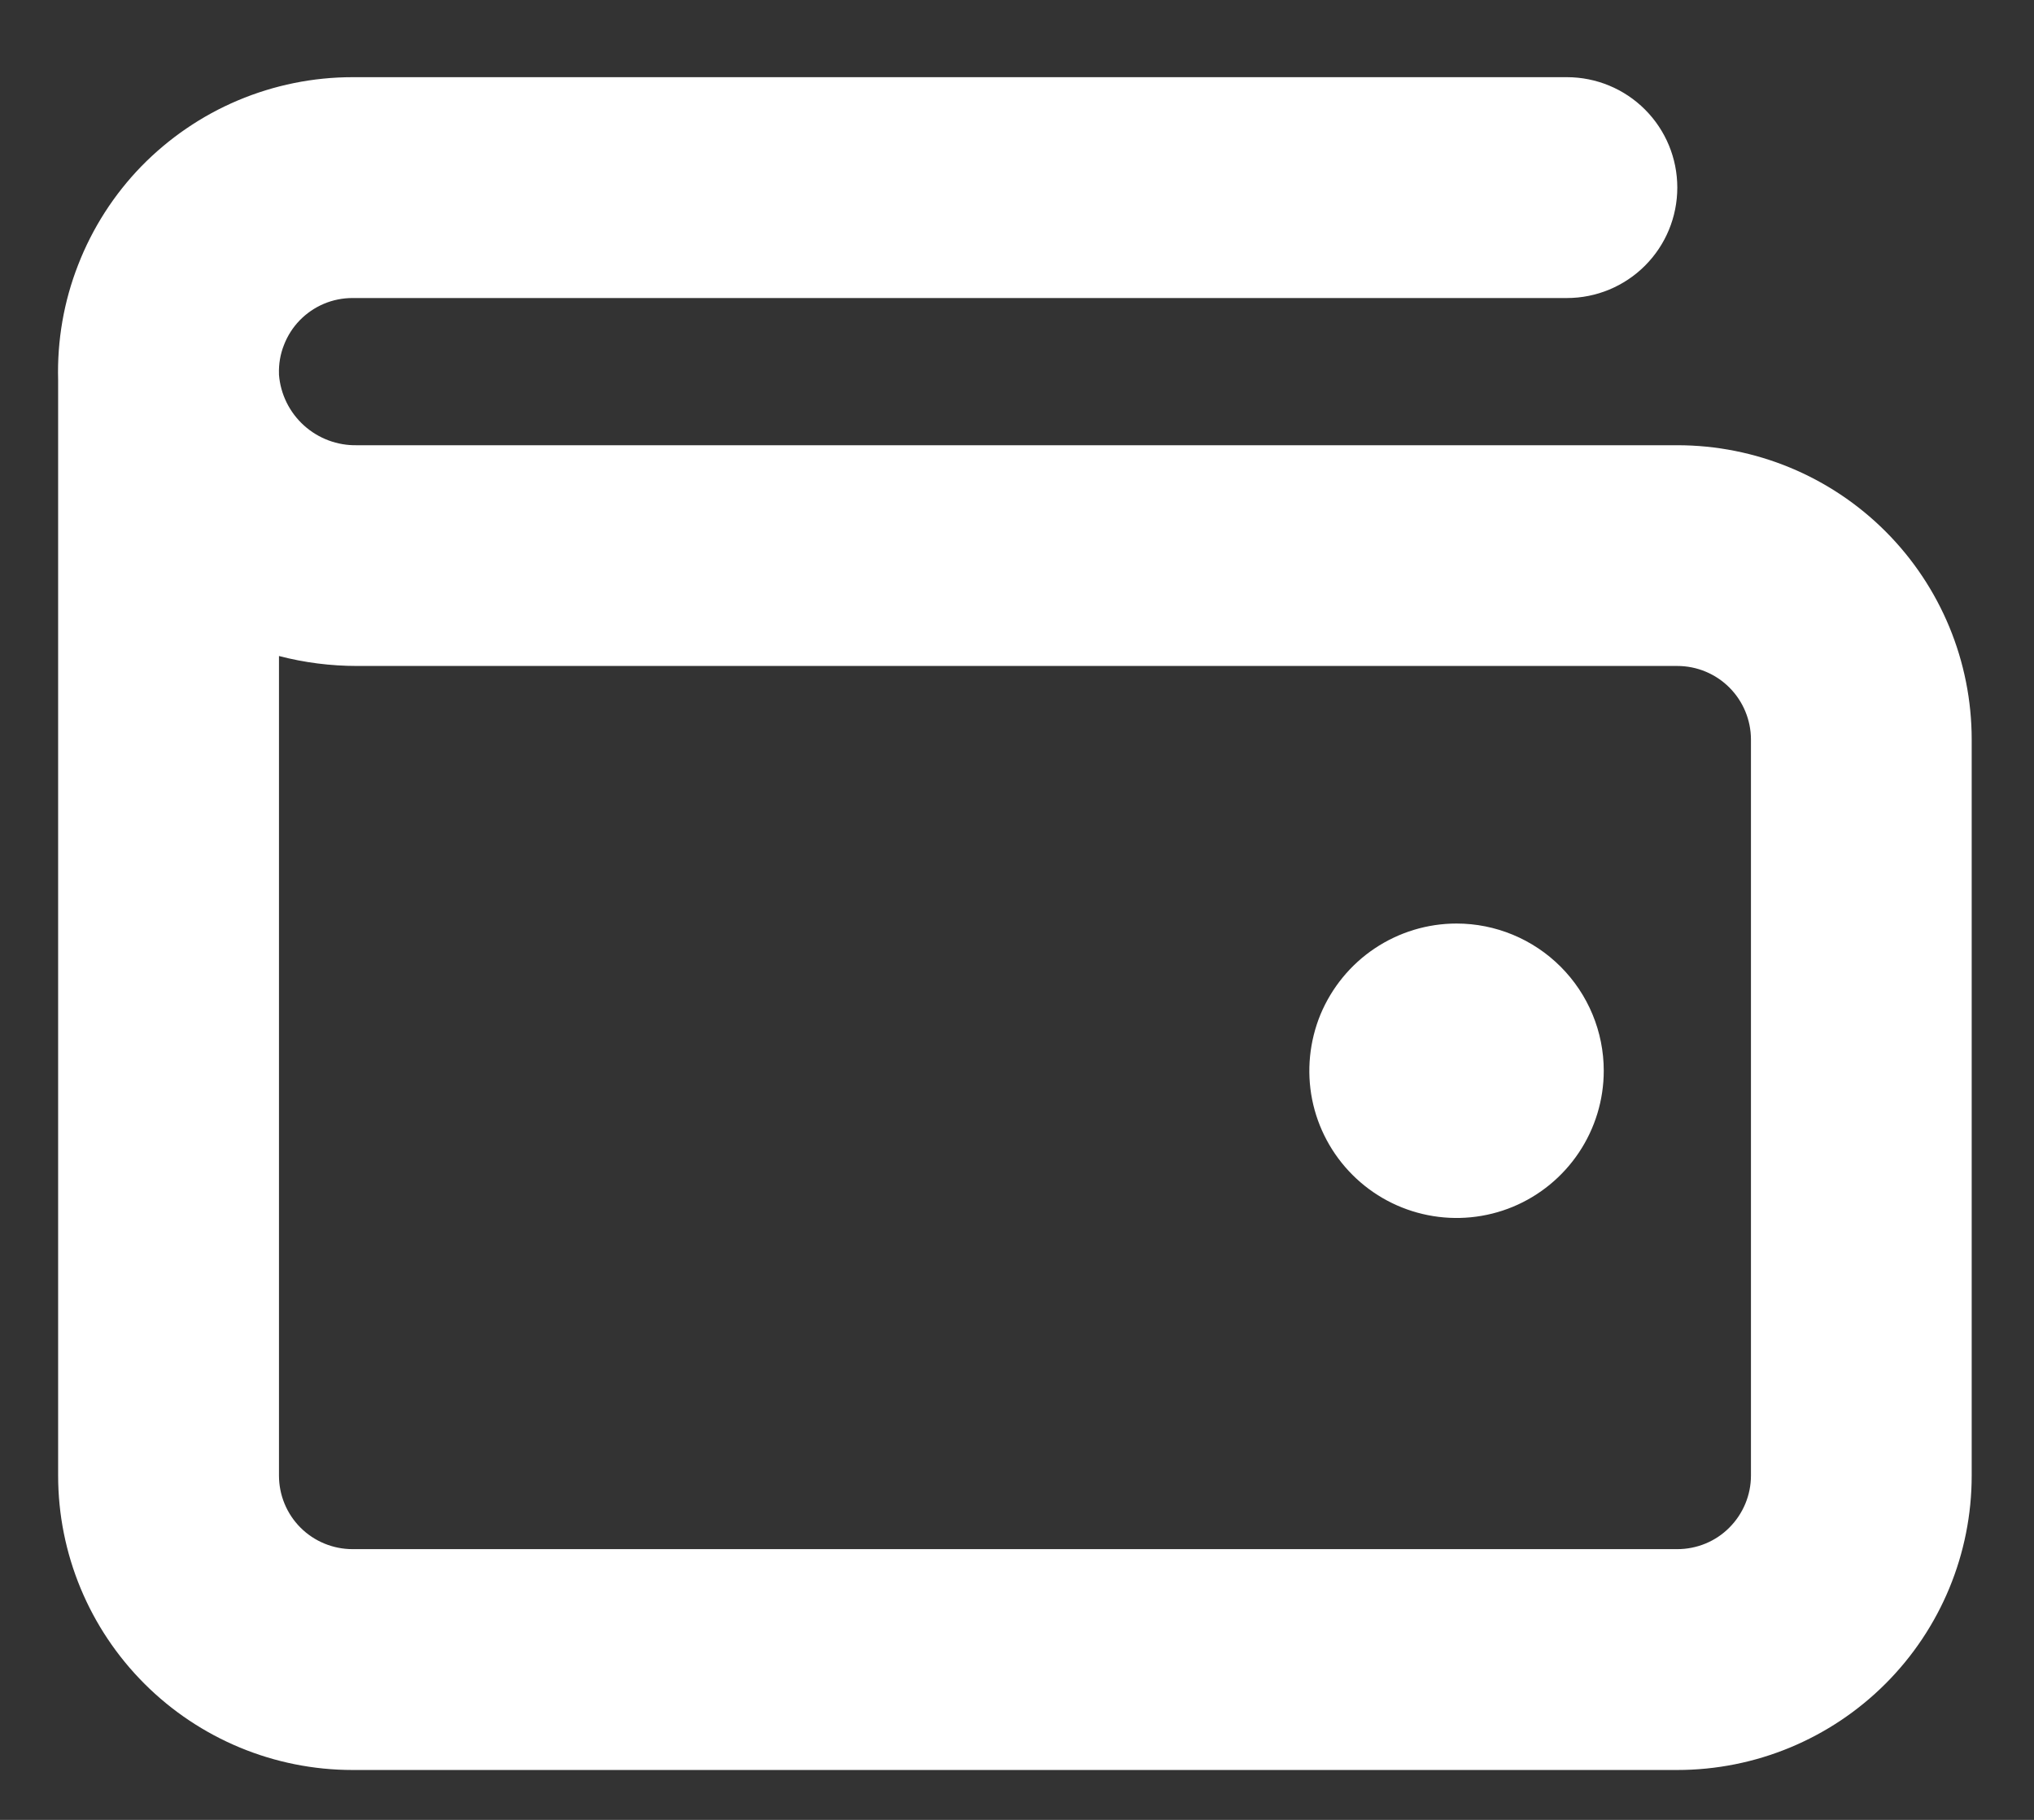 <svg width="19" height="17" viewBox="0 0 19 17" fill="none" xmlns="http://www.w3.org/2000/svg">
<rect x="0" y="0" width="19" height="17" fill="#333333" stroke="none"/>
<path d="M14.981 10.002C14.981 10.274 14.9 10.54 14.749 10.766C14.598 10.992 14.383 11.169 14.132 11.273C13.881 11.377 13.604 11.404 13.338 11.351C13.071 11.298 12.826 11.167 12.634 10.975C12.441 10.782 12.31 10.537 12.257 10.271C12.204 10.004 12.232 9.727 12.335 9.476C12.44 9.225 12.616 9.01 12.842 8.859C13.068 8.708 13.334 8.627 13.606 8.627C13.97 8.627 14.32 8.772 14.578 9.03C14.836 9.288 14.981 9.638 14.981 10.002ZM18.418 6.909V13.784C18.418 14.513 18.129 15.212 17.613 15.728C17.097 16.244 16.398 16.534 15.668 16.534H3.293C2.564 16.534 1.865 16.244 1.349 15.728C0.833 15.212 0.543 14.513 0.543 13.784V3.55C0.533 3.182 0.596 2.816 0.73 2.474C0.863 2.131 1.064 1.818 1.32 1.554C1.577 1.291 1.883 1.081 2.222 0.938C2.561 0.795 2.925 0.721 3.293 0.721H14.637C14.911 0.721 15.173 0.83 15.366 1.023C15.56 1.217 15.668 1.479 15.668 1.752C15.668 2.026 15.56 2.288 15.366 2.482C15.173 2.675 14.911 2.784 14.637 2.784H3.293C3.201 2.784 3.11 2.802 3.025 2.838C2.94 2.874 2.863 2.927 2.799 2.993C2.735 3.059 2.685 3.138 2.652 3.224C2.618 3.31 2.603 3.401 2.606 3.493V3.5C2.62 3.682 2.704 3.852 2.839 3.974C2.975 4.097 3.152 4.163 3.335 4.159H15.668C16.398 4.159 17.097 4.448 17.613 4.964C18.129 5.48 18.418 6.179 18.418 6.909ZM16.356 6.909C16.356 6.726 16.283 6.551 16.154 6.422C16.026 6.294 15.851 6.221 15.668 6.221H3.335C3.089 6.221 2.844 6.19 2.606 6.128V13.784C2.606 13.966 2.678 14.141 2.807 14.27C2.936 14.399 3.111 14.471 3.293 14.471H15.668C15.851 14.471 16.026 14.399 16.154 14.27C16.283 14.141 16.356 13.966 16.356 13.784V6.909Z" fill="white"/>
</svg>
